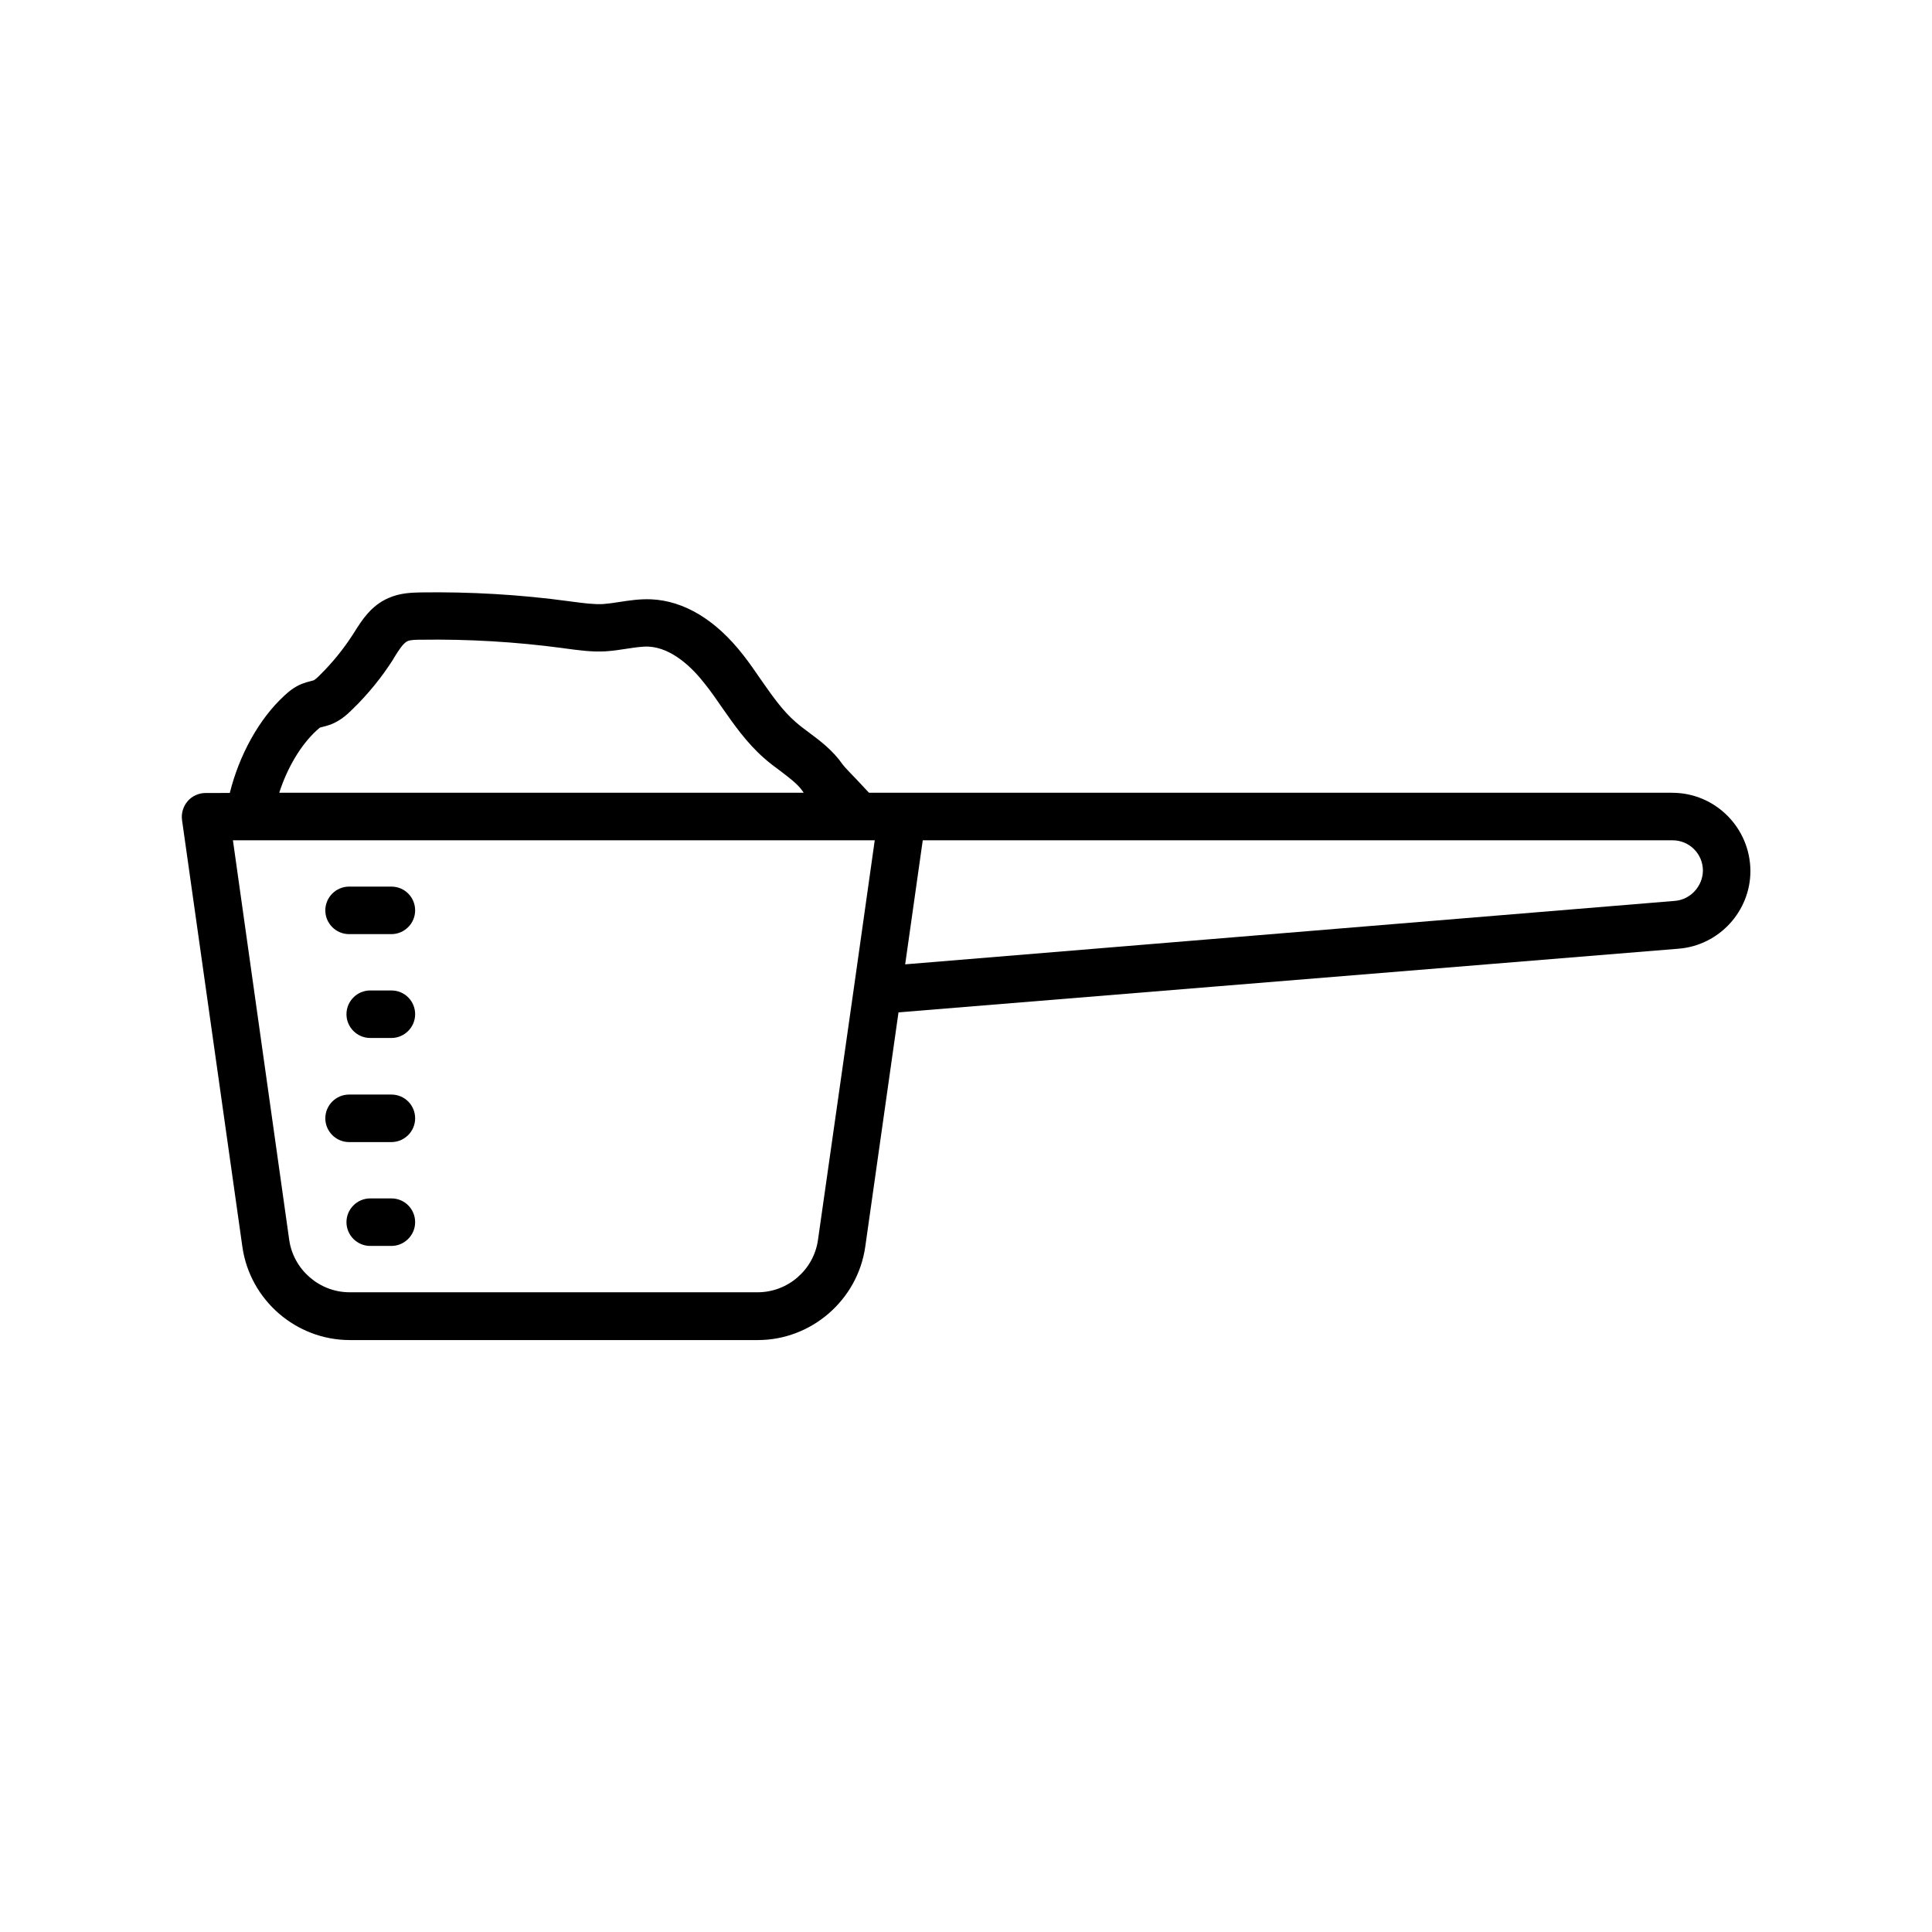 <?xml version="1.0" encoding="UTF-8"?>
<!-- Uploaded to: ICON Repo, www.iconrepo.com, Generator: ICON Repo Mixer Tools -->
<svg fill="#000000" width="800px" height="800px" version="1.1" viewBox="144 144 512 512" xmlns="http://www.w3.org/2000/svg">
 <g>
  <path d="m587.16 354.09h-212.86c-0.754-0.754-1.574-1.699-2.832-3.023-1.762-1.828-3.59-3.715-4.156-4.473-2.519-3.652-5.918-6.234-8.879-8.438-1.195-0.883-2.394-1.762-3.527-2.769-3.527-3.023-6.297-7.055-9.258-11.273-1.512-2.203-3.023-4.41-4.66-6.488-7.242-9.32-15.68-14.422-24.434-14.801-3.023-0.125-5.856 0.316-8.312 0.691-1.449 0.25-2.961 0.441-4.41 0.566-2.519 0.125-5.227-0.25-8.125-0.629l-0.945-0.125c-12.91-1.762-26.199-2.519-39.234-2.332-2.141 0.062-5.414 0.062-8.629 1.512-4.598 2.016-6.992 5.856-8.941 8.941l-0.441 0.691c-2.519 3.906-5.481 7.559-8.879 10.895-0.754 0.754-1.258 1.133-1.512 1.258-0.25 0.062-0.441 0.125-0.691 0.188-0.82 0.188-1.637 0.441-2.457 0.754-2.016 0.82-3.527 2.078-4.723 3.211-6.551 6.047-11.84 15.555-14.359 25.695l-6.422 0.012c-1.828 0-3.59 0.82-4.723 2.141-1.195 1.387-1.762 3.211-1.512 5.039l15.996 113.11c2.016 14.105 14.234 24.688 28.465 24.688h108.13c14.234 0 26.449-10.645 28.465-24.688l8.816-62.156 206.81-16.879c10.645-0.883 18.957-9.887 18.957-20.594-0.062-11.461-9.32-20.719-20.719-20.719zm-359.34-16.438c0.629-0.566 0.883-0.754 0.945-0.82 0.25-0.062 0.441-0.125 0.691-0.188 0.754-0.188 1.449-0.379 2.141-0.629 2.457-0.945 4.219-2.457 5.793-4.031 4.094-3.969 7.684-8.375 10.707-13.098l0.441-0.754c1.133-1.828 2.332-3.715 3.465-4.219 0.82-0.379 2.457-0.379 3.652-0.379 12.469-0.188 25.066 0.566 37.344 2.203l0.883 0.125c3.336 0.441 6.801 0.945 10.516 0.754 1.891-0.125 3.777-0.379 5.668-0.691 2.078-0.316 4.094-0.629 5.793-0.566 6.234 0.316 11.652 5.606 15.051 10.012 1.512 1.891 2.898 3.906 4.281 5.918 3.273 4.66 6.613 9.508 11.273 13.602 1.324 1.195 2.769 2.266 4.219 3.336 2.394 1.828 4.723 3.527 6.047 5.481 0.062 0.125 0.188 0.25 0.25 0.379l-138.98 0.004c2.141-6.613 5.668-12.598 9.824-16.438zm132.95 134.96c-1.133 7.934-7.996 13.855-15.996 13.855h-108.13c-7.996 0-14.863-5.984-15.996-13.855l-14.922-105.93h170.09l-5.481 38.793zm227.09-89.867-203.98 16.816 4.66-32.875h198.69c4.473 0 8.062 3.59 8.062 8.062-0.062 4.156-3.34 7.684-7.434 7.996z"/>
  <path d="m247.72 378.96h-11.211c-3.465 0-6.297 2.832-6.297 6.297 0 3.465 2.832 6.297 6.297 6.297h11.211c3.465 0 6.297-2.832 6.297-6.297 0-3.465-2.769-6.297-6.297-6.297z"/>
  <path d="m247.72 406.48h-5.606c-3.465 0-6.297 2.832-6.297 6.297s2.832 6.297 6.297 6.297h5.606c3.465 0 6.297-2.832 6.297-6.297 0-3.461-2.769-6.297-6.297-6.297z"/>
  <path d="m247.72 434.07h-11.211c-3.465 0-6.297 2.832-6.297 6.297 0 3.465 2.832 6.297 6.297 6.297h11.211c3.465 0 6.297-2.832 6.297-6.297 0-3.465-2.769-6.297-6.297-6.297z"/>
  <path d="m247.72 461.59h-5.606c-3.465 0-6.297 2.832-6.297 6.297 0 3.465 2.832 6.297 6.297 6.297h5.606c3.465 0 6.297-2.832 6.297-6.297 0-3.465-2.769-6.297-6.297-6.297z"/>
 </g>
</svg>